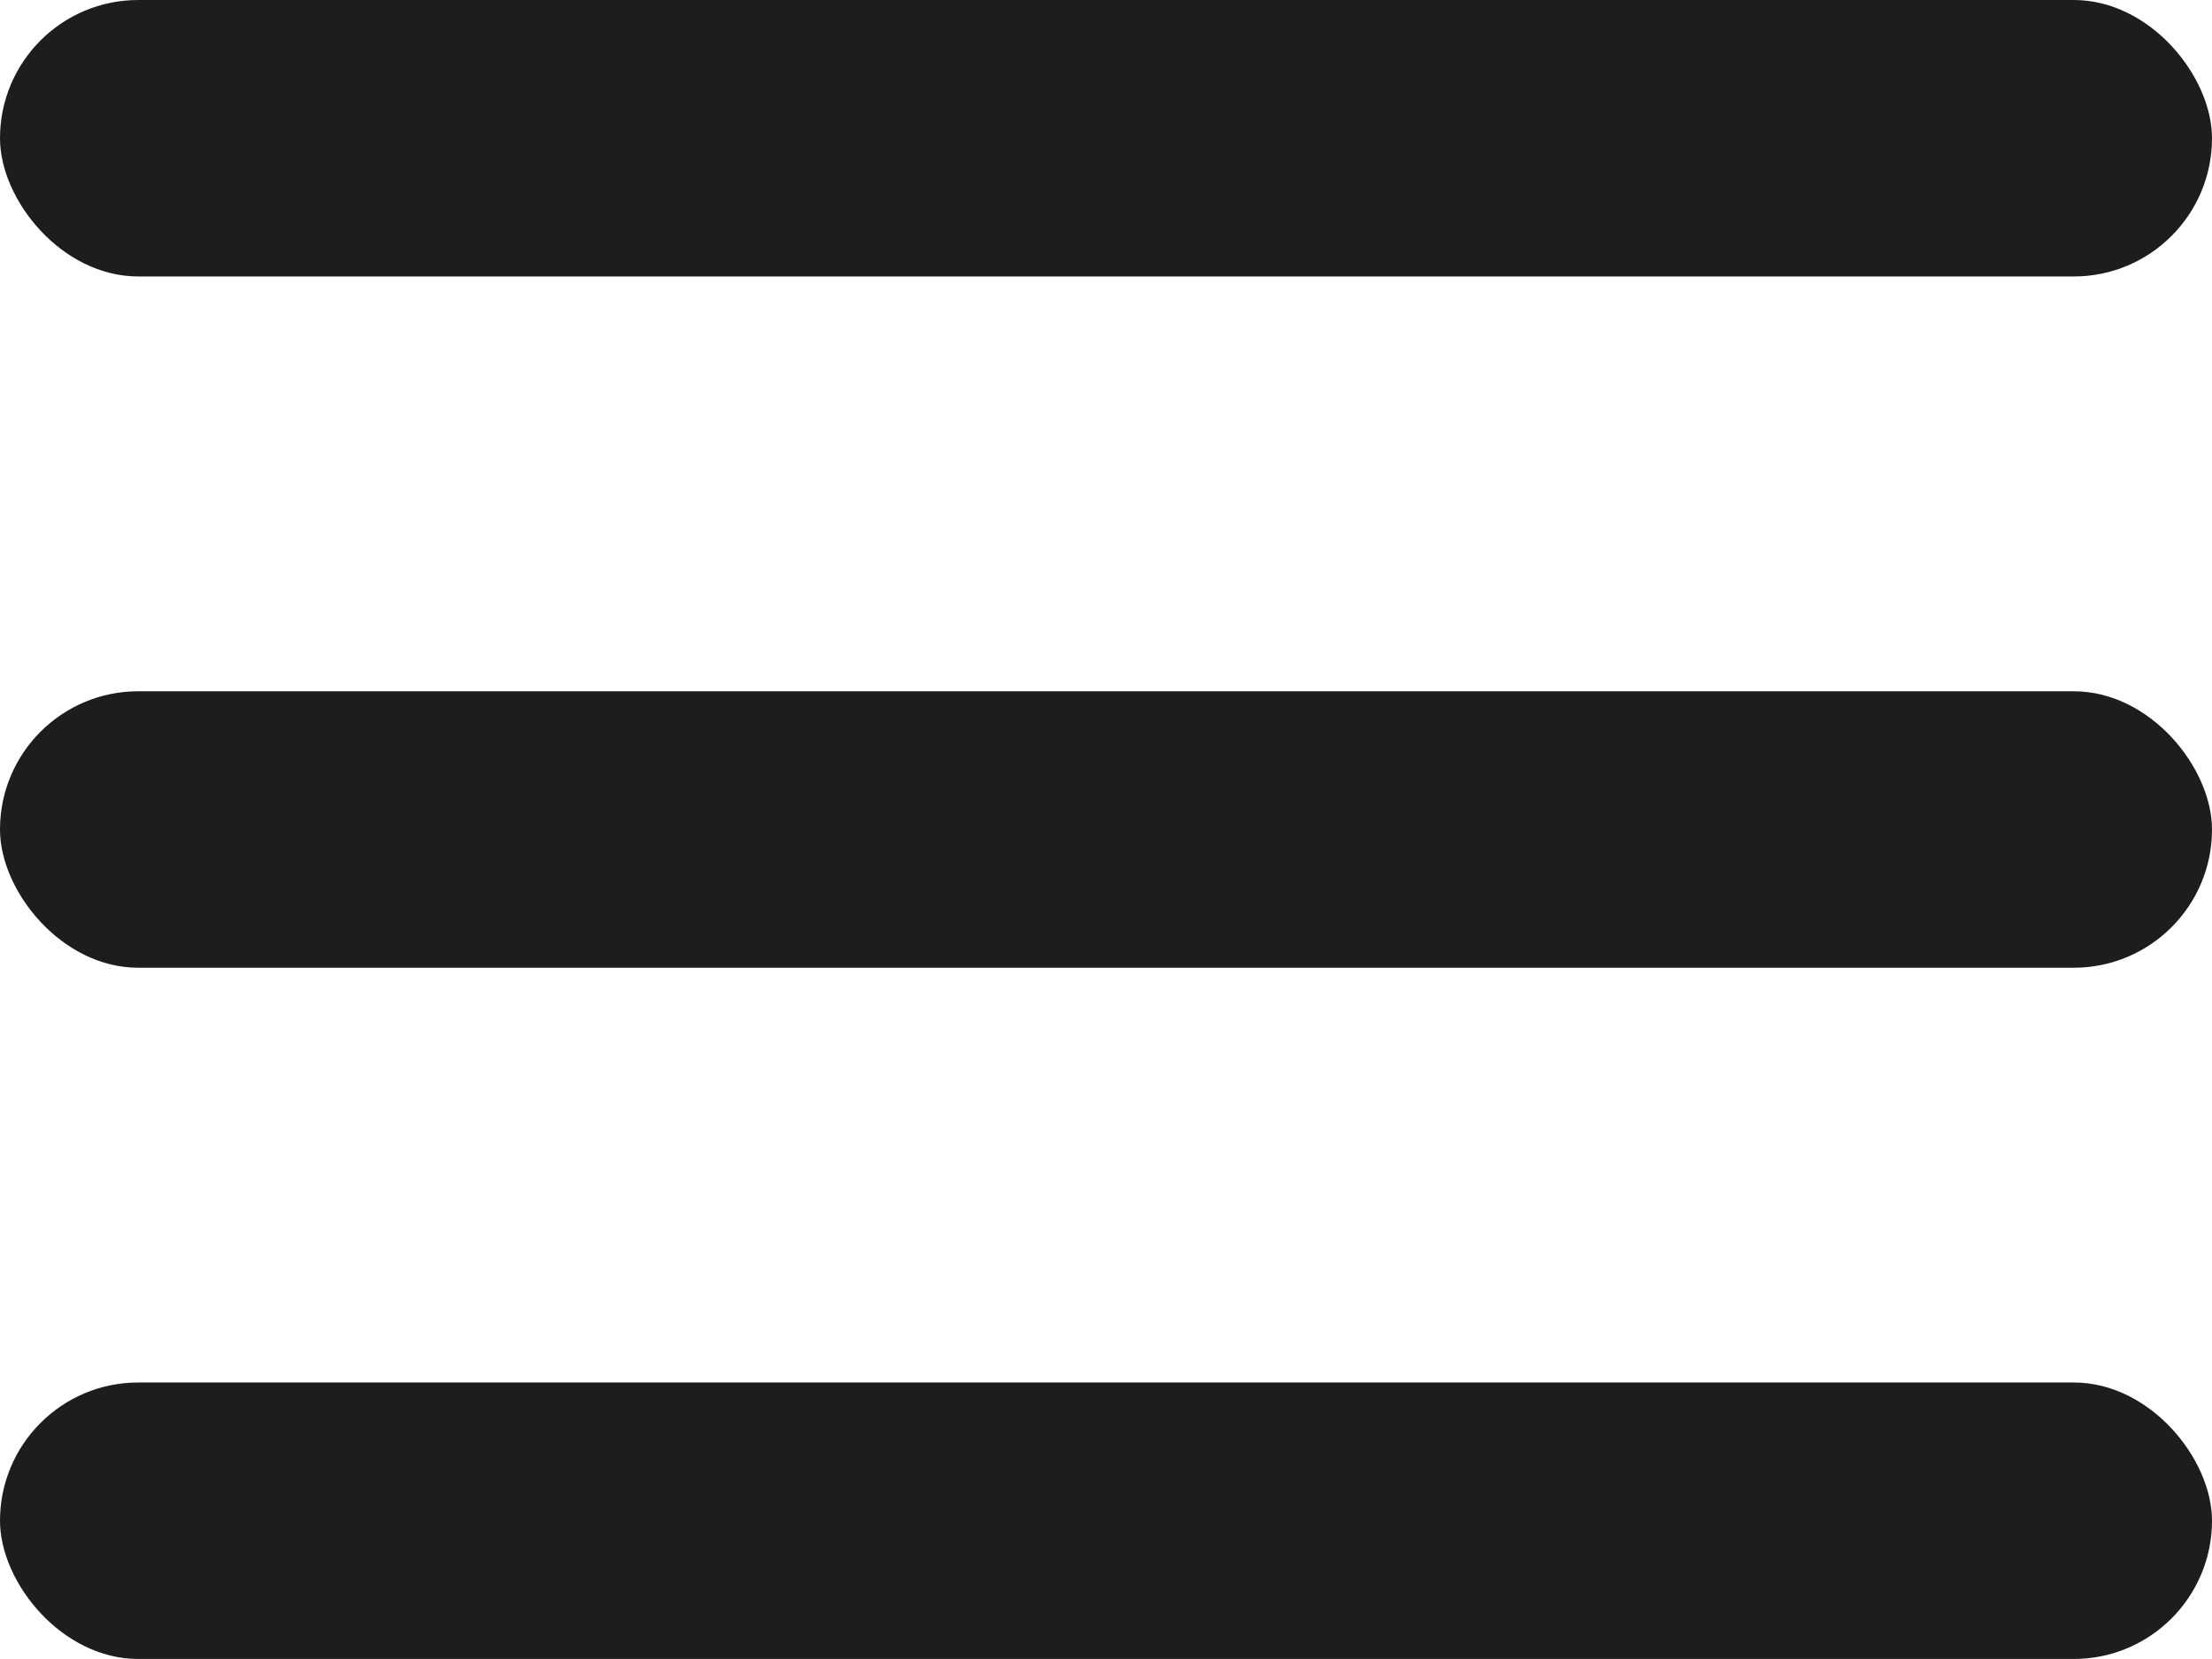 <?xml version="1.0" encoding="UTF-8"?> <svg xmlns="http://www.w3.org/2000/svg" id="Слой_1" data-name="Слой 1" viewBox="0 0 383.25 287.43"> <defs> <style>.cls-1{fill:#1d1d1b;}</style> </defs> <rect class="cls-1" width="383.25" height="47.9" rx="23.95"></rect> <rect class="cls-1" y="119.77" width="383.25" height="47.9" rx="23.95"></rect> <rect class="cls-1" y="239.53" width="383.25" height="47.9" rx="23.95"></rect> </svg> 